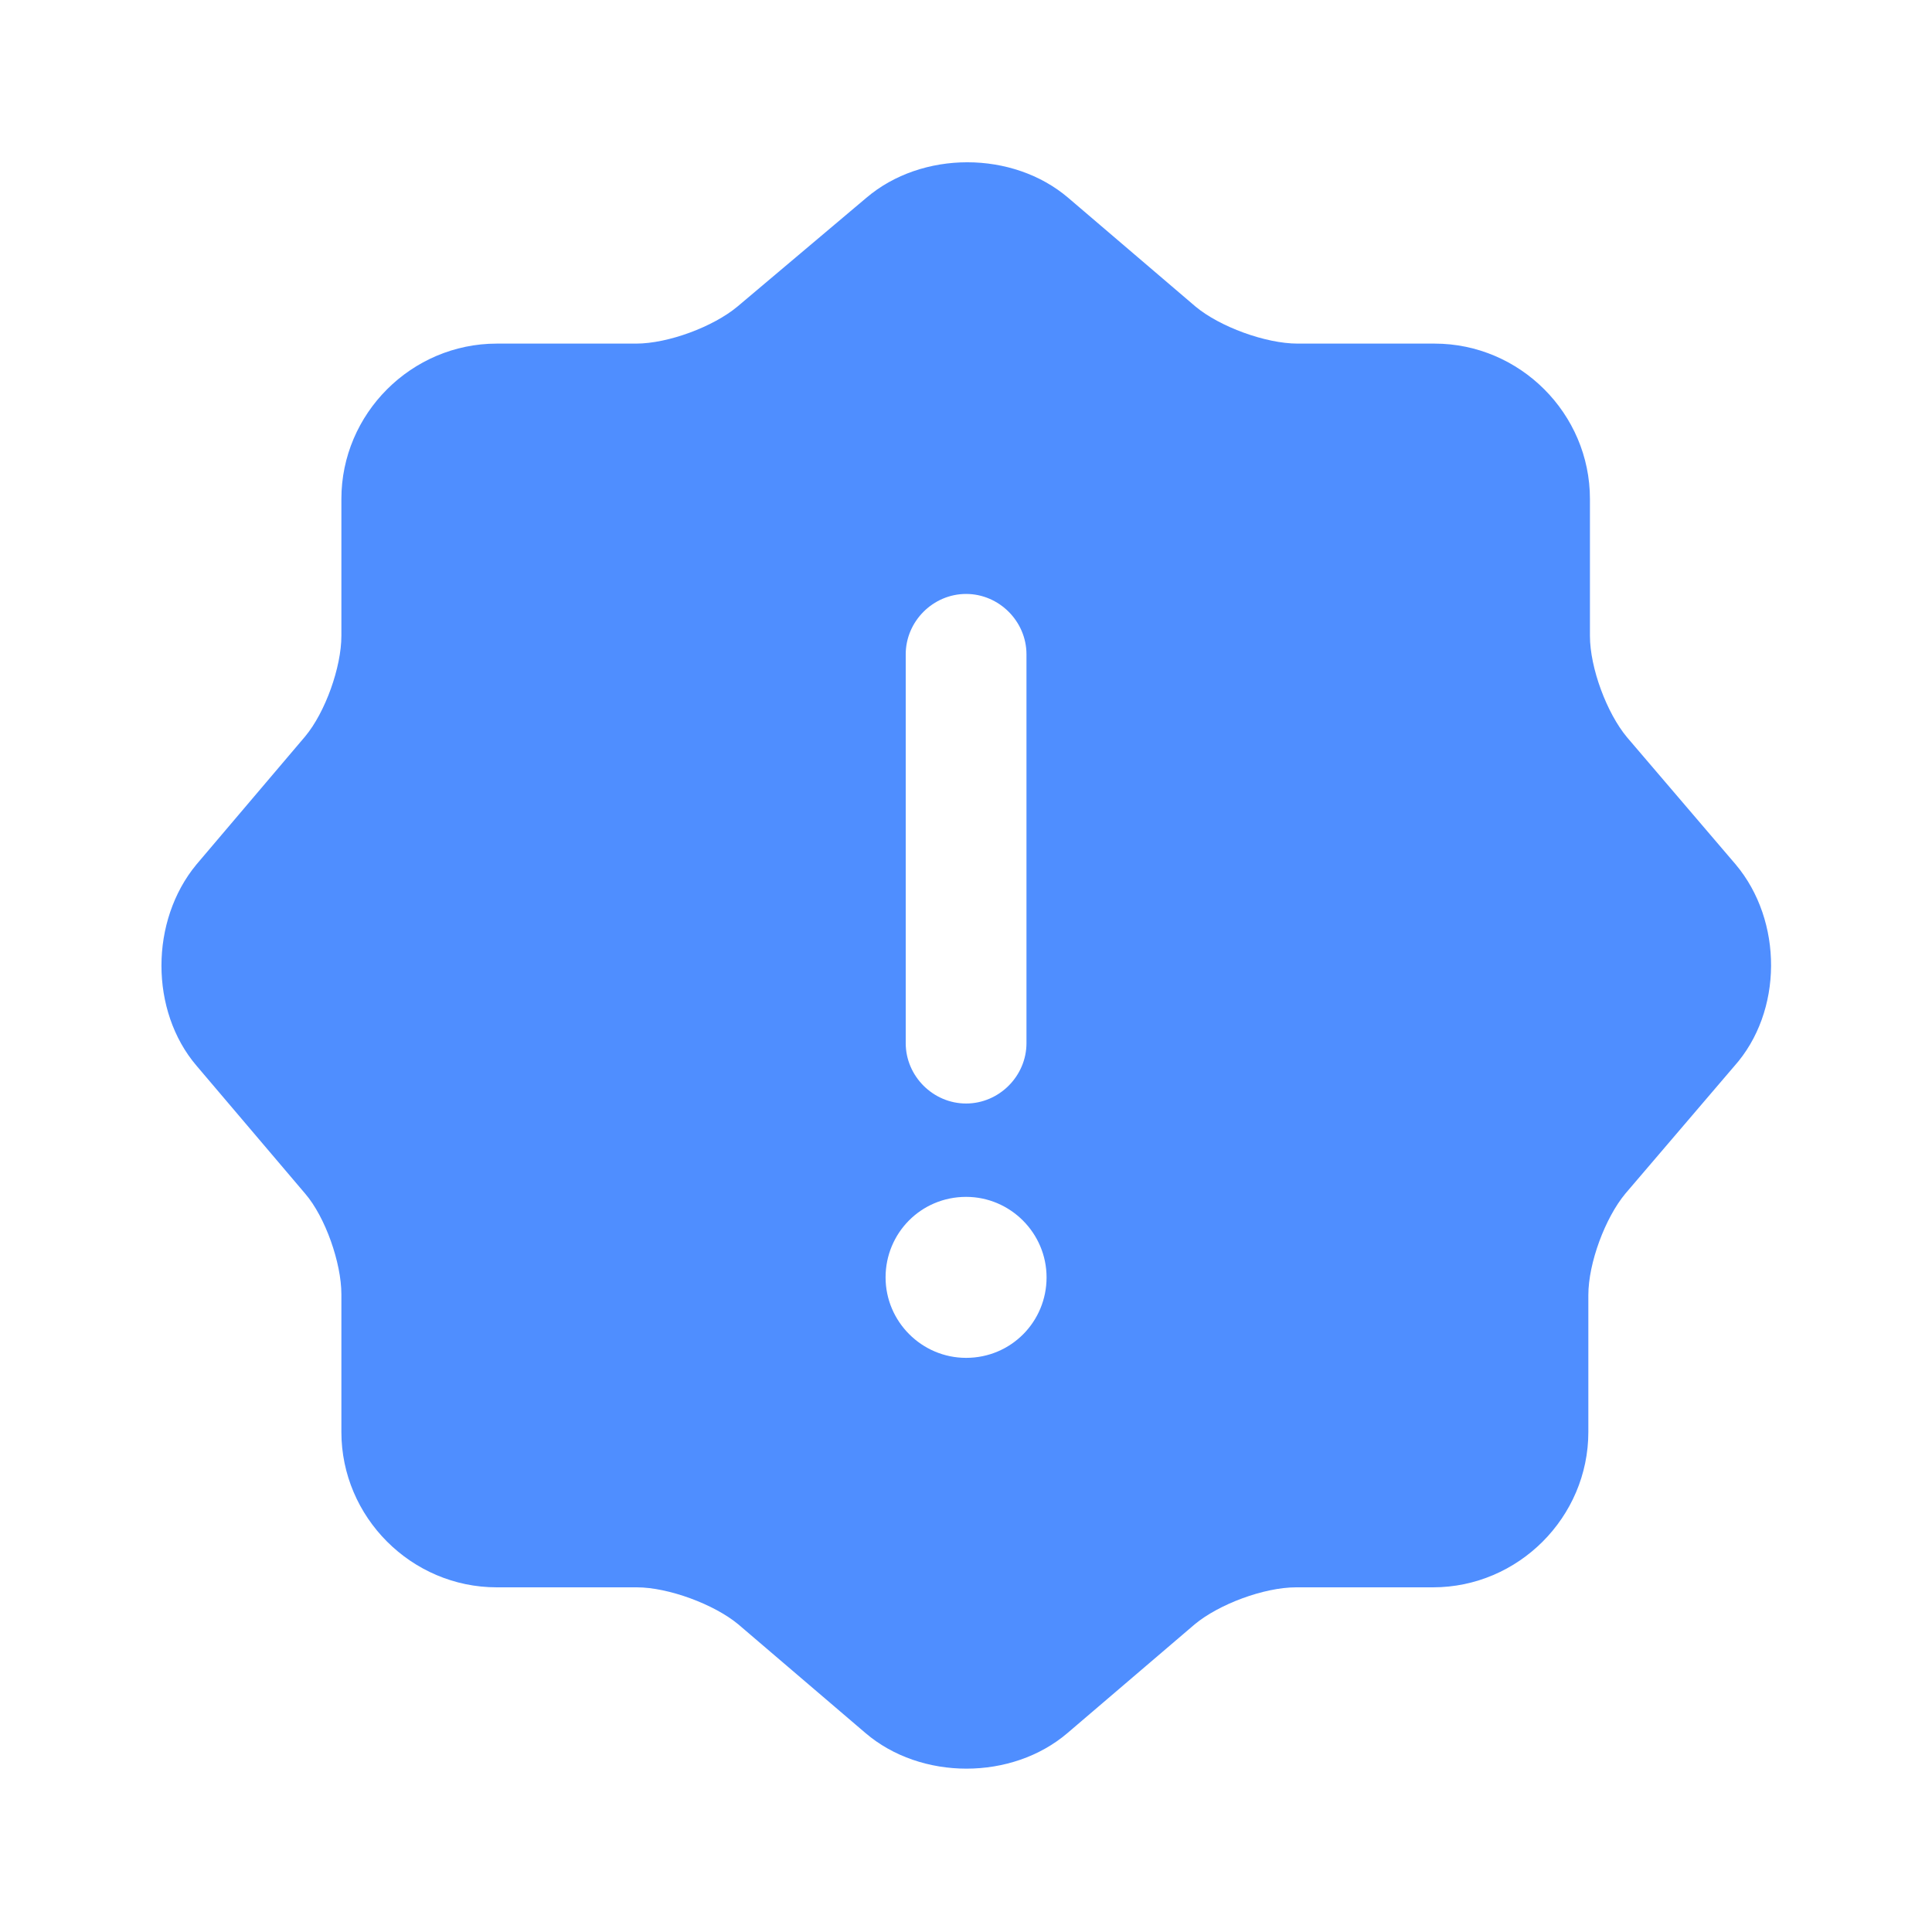 <svg width="40" height="40" viewBox="0 0 40 40" fill="none" xmlns="http://www.w3.org/2000/svg"><path d="M35.935 17.897L33.685 15.264C33.268 14.764 32.918 13.83 32.918 13.164V10.33C32.918 8.564 31.468 7.114 29.701 7.114H26.868C26.201 7.114 25.252 6.764 24.752 6.347L22.118 4.097C20.968 3.114 19.085 3.114 17.935 4.097L15.268 6.347C14.768 6.764 13.835 7.114 13.168 7.114H10.285C8.518 7.114 7.068 8.564 7.068 10.33V13.164C7.068 13.813 6.735 14.747 6.318 15.247L4.068 17.897C3.101 19.064 3.101 20.93 4.068 22.064L6.318 24.713C6.735 25.197 7.068 26.147 7.068 26.797V29.647C7.068 31.413 8.518 32.864 10.285 32.864H13.185C13.835 32.864 14.785 33.214 15.285 33.63L17.918 35.88C19.068 36.864 20.951 36.864 22.102 35.88L24.735 33.63C25.235 33.214 26.168 32.864 26.835 32.864H29.668C31.435 32.864 32.885 31.413 32.885 29.647V26.814C32.885 26.147 33.235 25.213 33.651 24.713L35.901 22.08C36.918 20.947 36.918 19.064 35.935 17.897ZM18.752 13.547C18.752 12.864 19.318 12.297 20.002 12.297C20.685 12.297 21.252 12.864 21.252 13.547V21.597C21.252 22.28 20.685 22.847 20.002 22.847C19.318 22.847 18.752 22.28 18.752 21.597V13.547ZM20.002 28.113C19.085 28.113 18.335 27.363 18.335 26.447C18.335 25.53 19.068 24.78 20.002 24.78C20.918 24.78 21.668 25.53 21.668 26.447C21.668 27.363 20.935 28.113 20.002 28.113Z" fill="#4F8EFF"/></svg>